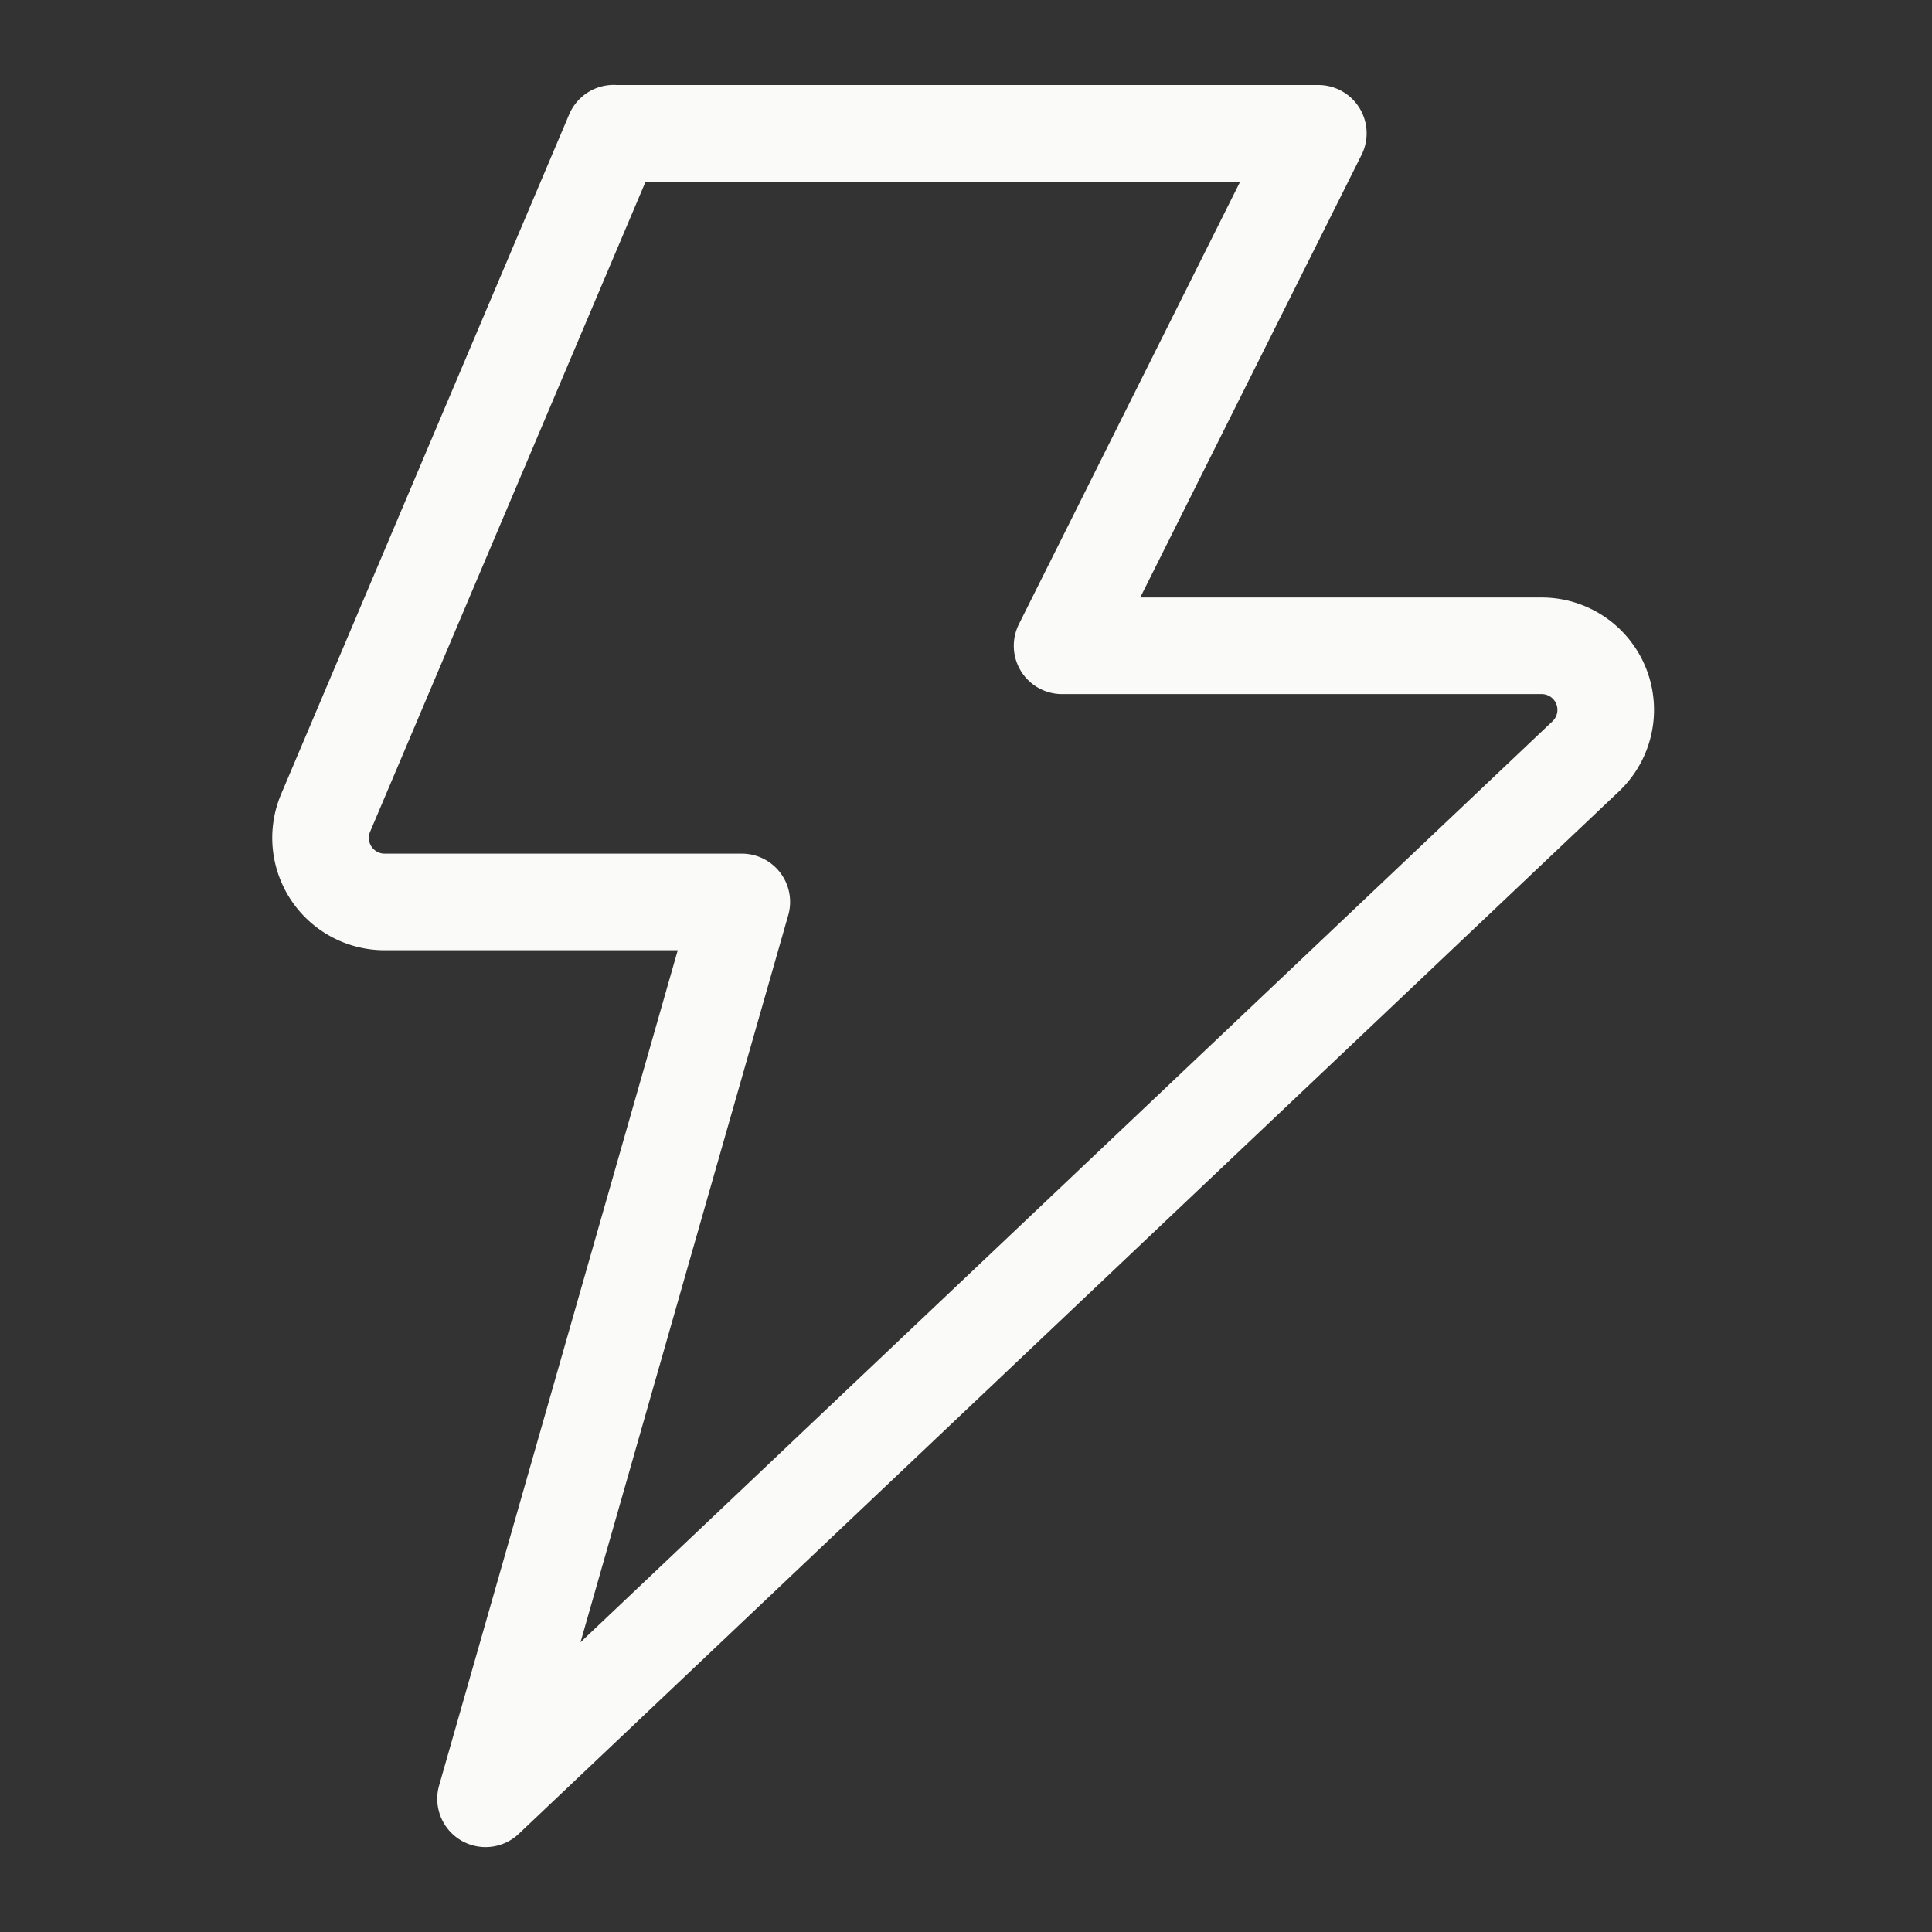 <svg xmlns="http://www.w3.org/2000/svg" width="19" height="19" fill="none"><rect width="100%" height="100%" fill="#333333" stroke="none"/><path stroke="#FAFBF9" stroke-linecap="round" stroke-linejoin="round" stroke-width=".95" d="M6.035 1.31 3.2 8a.63.63 0 0 0 .58.87h3.515l-2.52 8.82L15.599 7.434a.63.63 0 0 0-.428-1.083h-4.726l2.52-5.04h-6.93Z"/></svg>